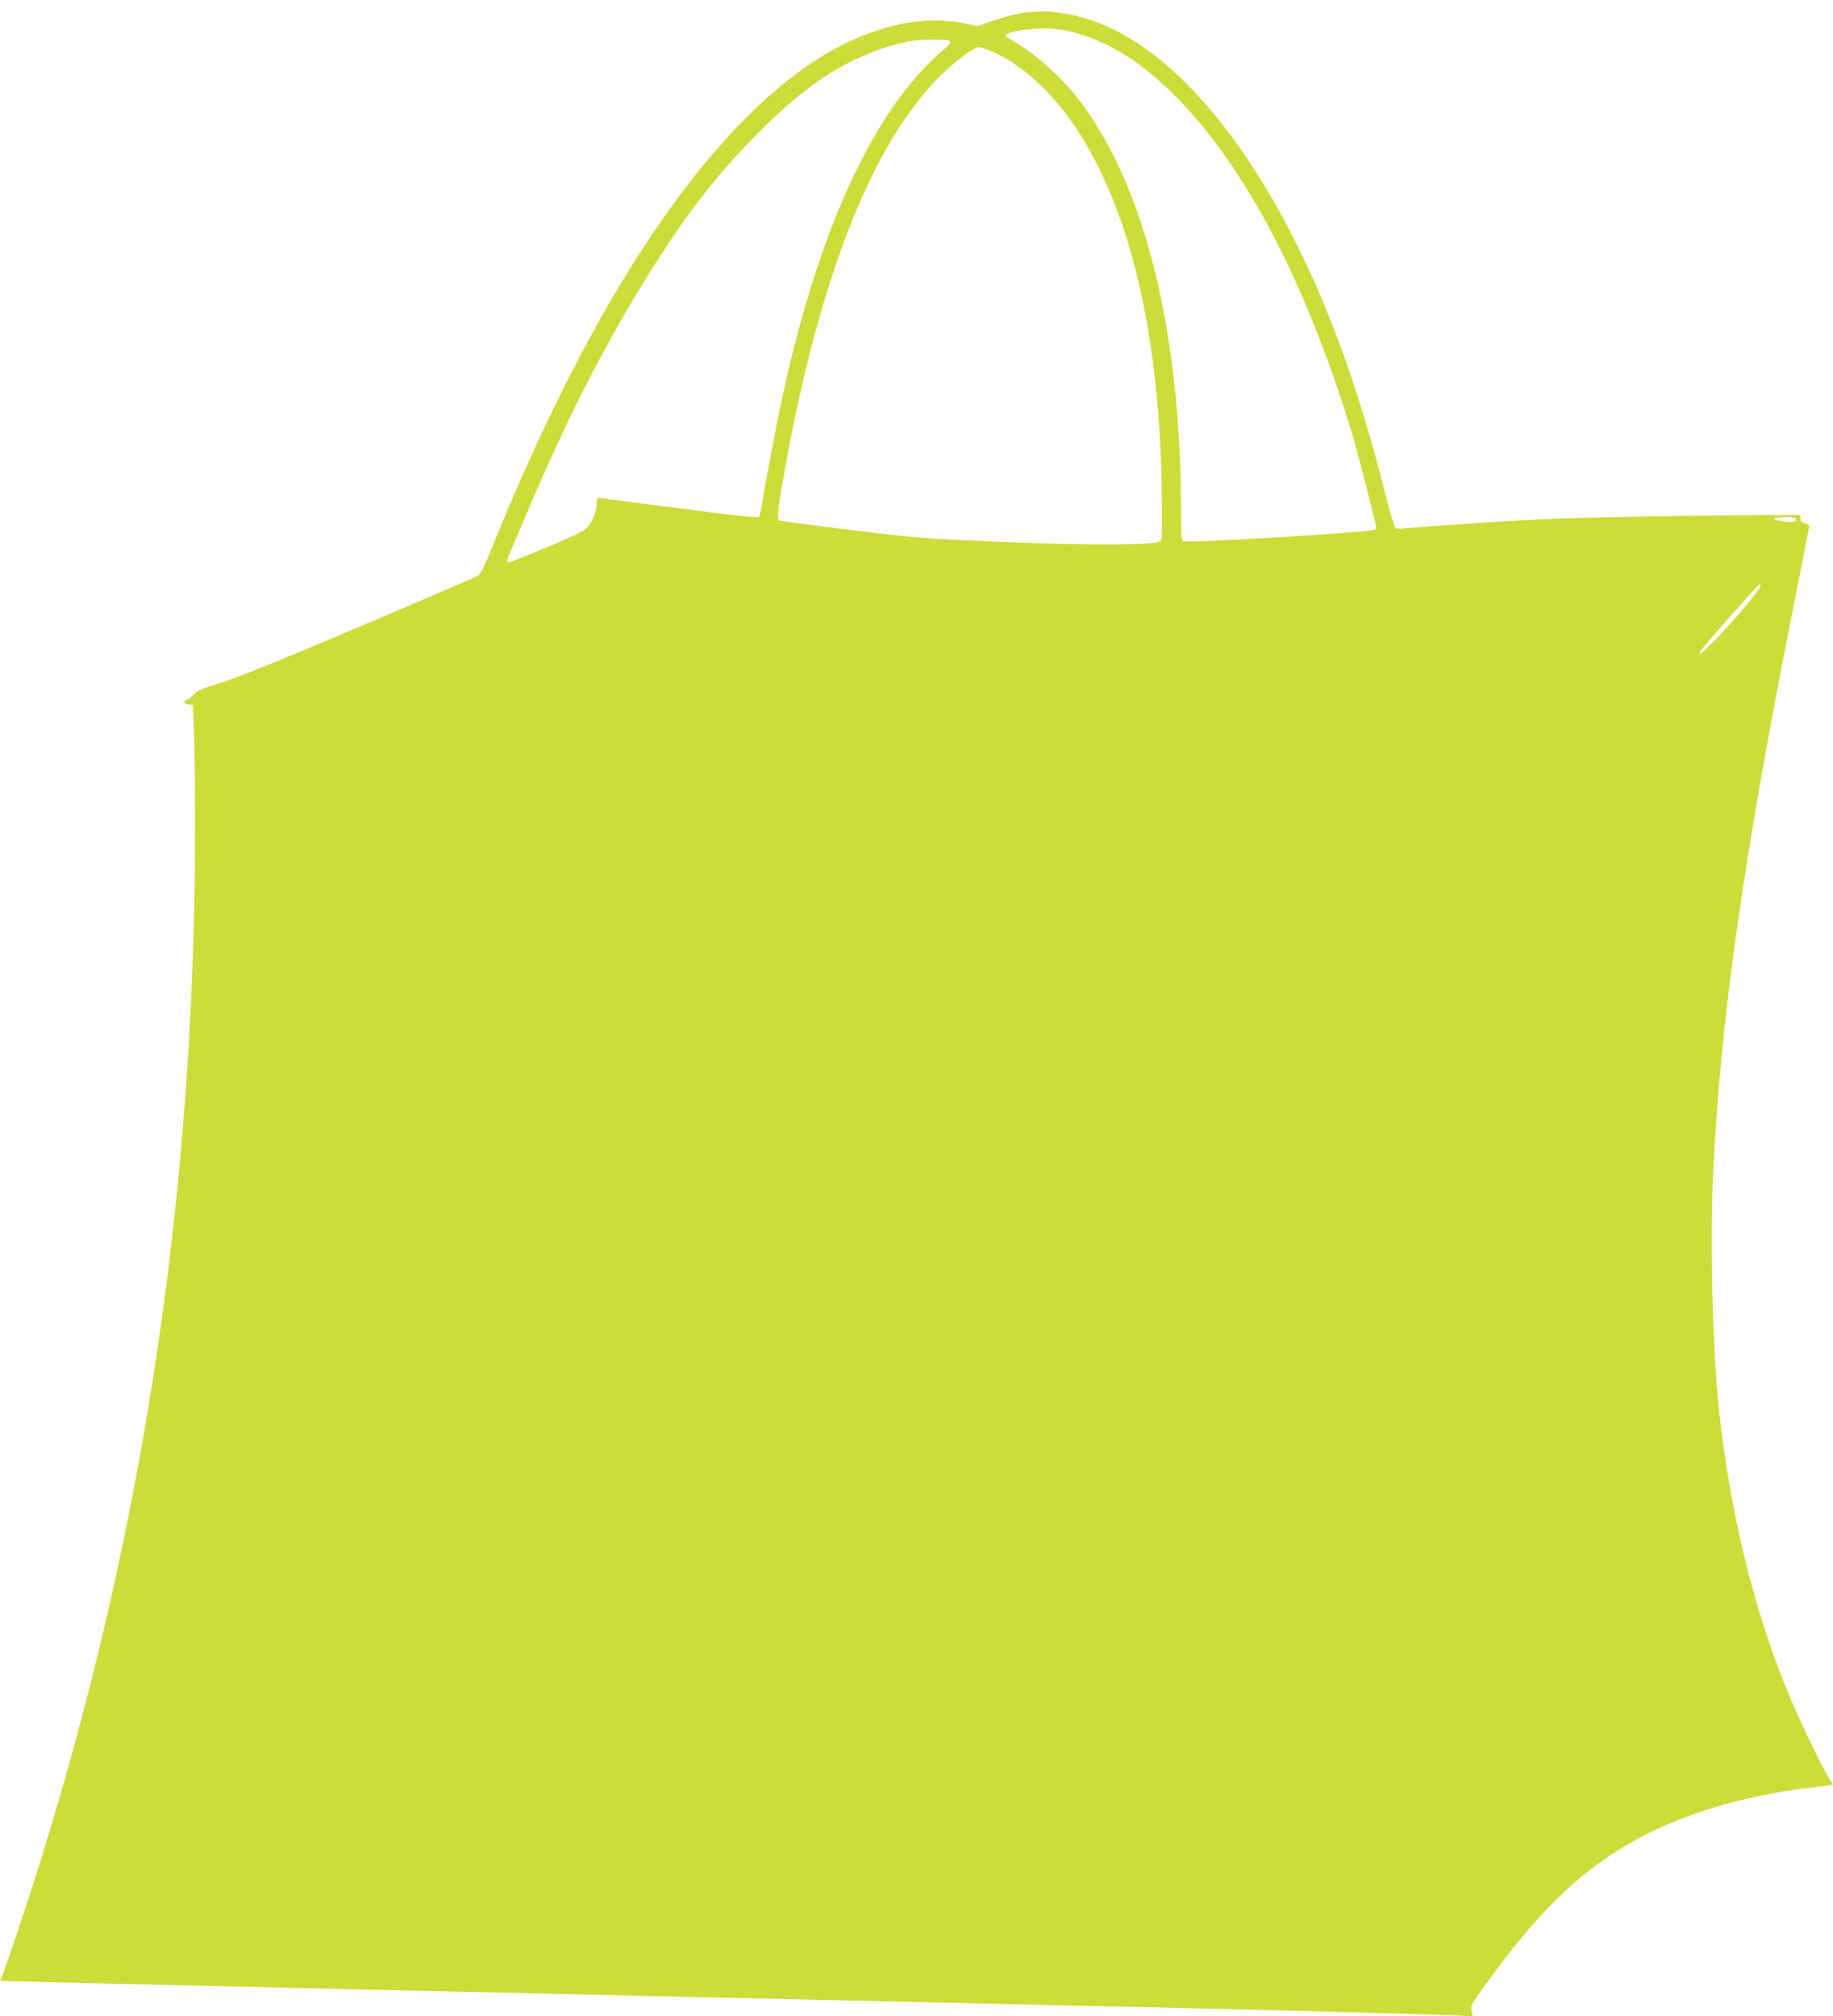 <?xml version="1.0" standalone="no"?>
<!DOCTYPE svg PUBLIC "-//W3C//DTD SVG 20010904//EN"
 "http://www.w3.org/TR/2001/REC-SVG-20010904/DTD/svg10.dtd">
<svg version="1.0" xmlns="http://www.w3.org/2000/svg"
 width="1164pt" height="1280pt" viewBox="0 0 1164 1280"
 preserveAspectRatio="xMidYMid meet">
<g transform="translate(0,1280) scale(0.1,-0.1)"
fill="#cddc39" stroke="none">
<path d="M6501 12719 c-41 -5 -124 -26 -185 -47 l-111 -38 -85 18 c-304 62
-666 -39 -1012 -283 -544 -385 -1092 -1129 -1589 -2155 -146 -301 -261 -561
-410 -927 -32 -79 -60 -134 -73 -142 -11 -7 -349 -153 -751 -323 -491 -208
-779 -325 -880 -356 -120 -37 -155 -52 -175 -75 -14 -16 -33 -31 -43 -34 -26
-9 -20 -25 10 -29 l28 -3 6 -140 c4 -77 7 -324 8 -550 6 -2332 -314 -4502
-979 -6640 -89 -288 -234 -720 -251 -748 -6 -11 -9 -20 -7 -22 3 -3 507 -15
2253 -55 609 -14 1230 -28 1765 -40 515 -12 1123 -25 1770 -40 250 -6 644 -15
875 -20 231 -5 634 -14 895 -20 697 -16 1613 -41 1708 -47 l83 -5 -6 36 c-7
33 -1 44 86 163 329 455 575 697 903 892 302 179 726 311 1161 361 55 6 110
13 123 16 l22 4 -26 42 c-42 66 -177 346 -243 502 -223 530 -377 1144 -451
1797 -44 389 -63 1090 -41 1544 47 983 192 1999 521 3650 50 248 90 453 90
457 0 3 -13 11 -30 16 -20 8 -29 17 -27 29 1 10 0 20 -3 22 -3 2 -284 1 -625
-3 -610 -7 -959 -17 -1265 -36 -285 -19 -585 -40 -625 -45 -22 -3 -46 -1 -53
3 -7 5 -37 105 -67 223 -238 957 -571 1725 -990 2283 -335 447 -695 707 -1052
761 -107 16 -141 17 -252 4z m315 -124 c157 -40 323 -126 474 -248 519 -417
977 -1236 1304 -2327 27 -93 146 -554 146 -569 0 -5 -7 -11 -15 -15 -46 -17
-1176 -85 -1210 -72 -12 4 -15 36 -15 184 0 1122 -221 2037 -625 2587 -114
156 -291 319 -432 399 -31 17 -56 36 -57 41 -2 18 127 43 230 44 78 1 125 -5
200 -24z m-786 -55 c12 -8 5 -19 -40 -57 -467 -399 -832 -1226 -1064 -2408
-46 -238 -67 -350 -86 -470 -6 -39 -15 -76 -19 -84 -7 -10 -100 -1 -487 49
-264 34 -494 64 -511 67 -32 5 -33 4 -33 -27 0 -47 -18 -99 -48 -143 -25 -35
-47 -47 -261 -138 -129 -54 -241 -99 -248 -99 -18 0 -17 9 16 86 17 38 61 143
100 234 243 576 484 1049 761 1495 246 395 448 656 719 925 235 235 427 375
641 470 117 52 237 89 320 100 84 11 223 11 240 0z m261 -63 c188 -78 385
-255 538 -484 344 -516 530 -1292 548 -2285 4 -244 3 -331 -6 -342 -23 -28
-438 -31 -1016 -6 -500 21 -537 24 -959 76 -241 30 -443 57 -447 60 -15 9 -10
67 16 216 15 79 30 166 35 193 4 28 18 97 30 155 249 1238 623 2050 1100 2394
35 25 73 46 85 46 11 0 45 -11 76 -23z m5114 -2977 c0 -17 -41 -19 -110 -5
-34 6 -37 9 -20 16 11 4 45 7 75 6 41 -1 55 -6 55 -17z m-225 -419 c0 -21
-164 -217 -293 -348 -73 -76 -110 -104 -90 -69 15 26 367 426 375 426 4 0 8
-4 8 -9z"/>
</g>
</svg>
